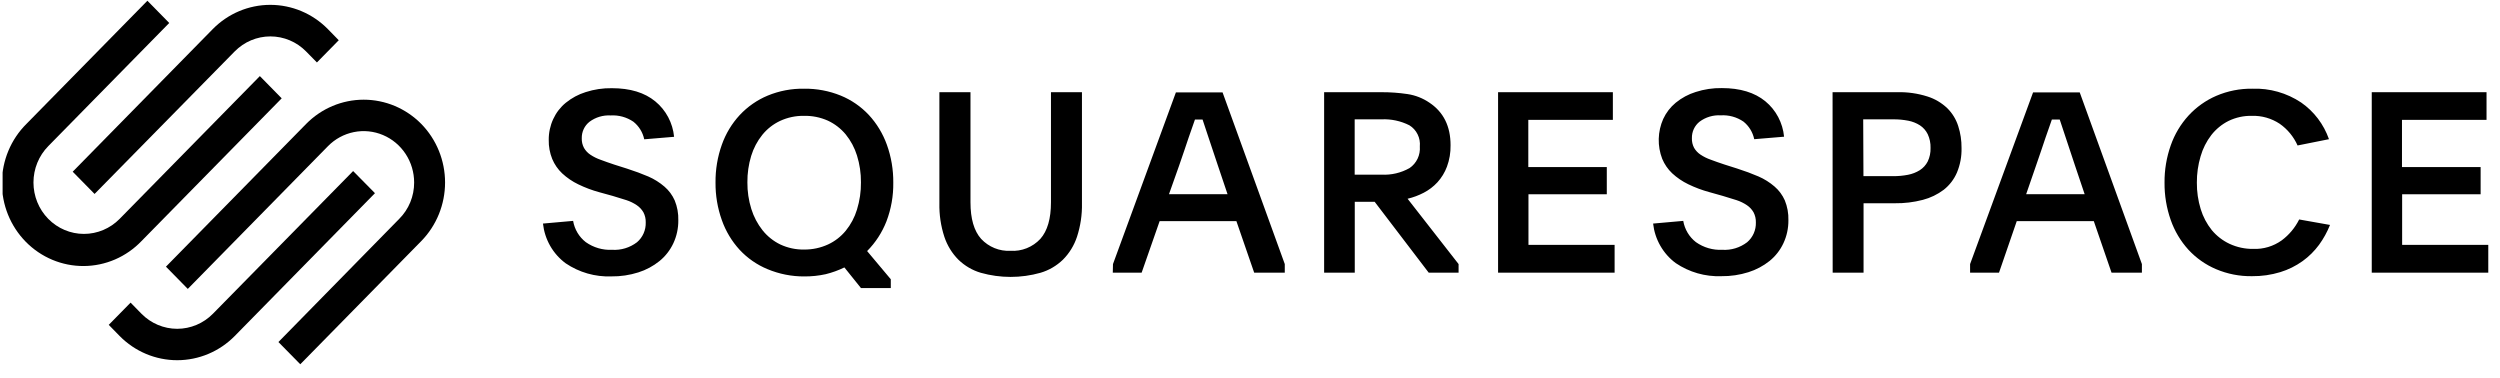 <svg width="192" height="29" viewBox="0 0 192 29" fill="none" xmlns="http://www.w3.org/2000/svg">
<g clip-path="url(#clip0_574_1418)">
<path d="M7.263 14.895L18.028 3.946C18.755 3.209 19.739 2.796 20.765 2.796C21.791 2.796 22.775 3.209 23.502 3.946L24.339 4.797L26.016 3.09L25.179 2.234C24.006 1.042 22.417 0.373 20.759 0.373C19.102 0.373 17.513 1.042 16.34 2.234L5.583 13.187L7.263 14.895Z" fill="black"/>
<path d="M21.634 7.552L19.957 5.844L9.188 16.809C8.461 17.549 7.474 17.964 6.446 17.964C5.418 17.964 4.432 17.547 3.705 16.807C2.978 16.066 2.57 15.062 2.57 14.015C2.57 12.967 2.979 11.963 3.707 11.223L12.997 1.764L11.32 0.057L2.03 9.516C1.438 10.104 0.967 10.806 0.644 11.581C0.321 12.356 0.152 13.188 0.147 14.03C0.142 14.872 0.301 15.706 0.615 16.485C0.929 17.263 1.392 17.971 1.976 18.566C2.561 19.162 3.256 19.633 4.02 19.953C4.785 20.273 5.604 20.436 6.431 20.431C7.258 20.426 8.075 20.255 8.837 19.926C9.598 19.597 10.287 19.118 10.865 18.516L21.634 7.552ZM32.353 9.516C31.179 8.325 29.59 7.656 27.933 7.656C26.276 7.656 24.687 8.325 23.513 9.516L12.745 20.48L14.422 22.188L25.19 11.223C25.733 10.672 26.423 10.297 27.175 10.145C27.927 9.993 28.706 10.072 29.414 10.371C30.122 10.67 30.727 11.175 31.153 11.824C31.579 12.473 31.806 13.236 31.806 14.016C31.808 14.536 31.708 15.051 31.511 15.53C31.314 16.01 31.025 16.445 30.66 16.809L21.382 26.268L23.062 27.975L32.353 18.516C33.523 17.322 34.181 15.703 34.181 14.016C34.181 12.329 33.523 10.71 32.353 9.516Z" fill="black"/>
<path d="M27.12 13.137L16.351 24.097C15.623 24.836 14.637 25.252 13.608 25.252C12.58 25.252 11.594 24.836 10.866 24.097L10.029 23.242L8.352 24.949L9.189 25.805C10.362 26.996 11.951 27.664 13.608 27.664C15.265 27.664 16.855 26.996 18.028 25.805L28.797 14.836L27.12 13.137Z" fill="black"/>
<path d="M44.015 16.964C44.125 17.614 44.473 18.198 44.989 18.597C45.581 19.014 46.291 19.221 47.01 19.185C47.694 19.229 48.371 19.023 48.92 18.605C49.138 18.42 49.313 18.186 49.429 17.922C49.546 17.658 49.601 17.37 49.592 17.08C49.6 16.81 49.538 16.541 49.413 16.302C49.287 16.086 49.114 15.901 48.908 15.762C48.662 15.596 48.395 15.465 48.114 15.373L47.052 15.046L46.039 14.766C45.478 14.615 44.932 14.41 44.408 14.155C43.959 13.939 43.543 13.656 43.175 13.315C42.846 13.005 42.586 12.627 42.41 12.207C42.224 11.745 42.133 11.248 42.143 10.748C42.138 10.195 42.255 9.647 42.487 9.146C42.71 8.658 43.041 8.23 43.453 7.893C43.907 7.524 44.425 7.245 44.981 7.073C45.631 6.863 46.309 6.762 46.991 6.773C48.394 6.773 49.505 7.11 50.325 7.785C50.732 8.118 51.069 8.53 51.317 8.998C51.565 9.465 51.719 9.978 51.77 10.507L49.477 10.698C49.364 10.162 49.069 9.685 48.645 9.348C48.13 8.998 47.517 8.828 46.899 8.866C46.316 8.831 45.739 9.004 45.268 9.356C45.08 9.505 44.928 9.697 44.826 9.917C44.724 10.136 44.674 10.377 44.68 10.62C44.67 10.879 44.73 11.136 44.852 11.363C44.974 11.573 45.143 11.751 45.344 11.884C45.59 12.047 45.854 12.177 46.131 12.273C46.441 12.39 46.792 12.514 47.182 12.643L48.152 12.95C48.755 13.144 49.302 13.347 49.791 13.556C50.24 13.751 50.659 14.014 51.032 14.334C51.369 14.624 51.638 14.987 51.819 15.396C52.016 15.879 52.109 16.399 52.094 16.921C52.1 17.532 51.97 18.135 51.712 18.687C51.464 19.216 51.1 19.682 50.65 20.048C50.166 20.438 49.616 20.733 49.027 20.919C48.355 21.132 47.655 21.236 46.953 21.227C45.709 21.274 44.483 20.923 43.446 20.223C42.962 19.866 42.556 19.41 42.255 18.885C41.955 18.359 41.766 17.775 41.7 17.17L44.015 16.964ZM61.759 6.812C62.72 6.8 63.674 6.979 64.567 7.341C65.382 7.674 66.118 8.18 66.725 8.827C67.334 9.486 67.805 10.264 68.111 11.114C68.447 12.048 68.614 13.036 68.604 14.031C68.618 15.044 68.44 16.05 68.081 16.995C67.746 17.853 67.24 18.632 66.595 19.282L68.413 21.448V22.121H66.121L64.849 20.538C64.388 20.763 63.906 20.937 63.409 21.059C62.873 21.176 62.326 21.233 61.778 21.23C60.806 21.236 59.843 21.046 58.943 20.67C58.133 20.336 57.402 19.828 56.8 19.181C56.199 18.524 55.735 17.75 55.437 16.905C55.107 15.98 54.943 15.003 54.952 14.019C54.942 13.029 55.106 12.045 55.437 11.114C55.737 10.266 56.205 9.49 56.812 8.835C57.417 8.188 58.15 7.679 58.962 7.341C59.85 6.975 60.801 6.795 61.759 6.812ZM61.74 8.897C61.109 8.887 60.484 9.02 59.91 9.286C59.382 9.534 58.916 9.899 58.546 10.355C58.161 10.834 57.871 11.383 57.691 11.973C57.491 12.631 57.393 13.316 57.4 14.004C57.394 14.698 57.495 15.388 57.702 16.05C57.887 16.645 58.18 17.201 58.565 17.687C58.935 18.149 59.401 18.521 59.929 18.776C60.502 19.044 61.128 19.177 61.759 19.165C62.389 19.171 63.013 19.039 63.589 18.776C64.115 18.533 64.581 18.173 64.952 17.722C65.342 17.243 65.636 16.691 65.816 16.096C66.025 15.419 66.128 14.713 66.121 14.004C66.127 13.305 66.024 12.609 65.816 11.942C65.633 11.351 65.34 10.802 64.952 10.324C64.577 9.873 64.109 9.512 63.581 9.266C63.001 9.008 62.373 8.882 61.74 8.897ZM77.608 19.262C78.033 19.289 78.458 19.221 78.854 19.062C79.25 18.904 79.607 18.659 79.9 18.345C80.442 17.735 80.714 16.799 80.714 15.536V7.081H83.094V15.614C83.112 16.488 82.983 17.359 82.712 18.189C82.492 18.853 82.122 19.456 81.63 19.947C81.143 20.417 80.552 20.761 79.908 20.95C78.408 21.373 76.823 21.373 75.324 20.95C74.681 20.761 74.093 20.416 73.608 19.947C73.118 19.455 72.748 18.853 72.527 18.189C72.256 17.359 72.127 16.488 72.145 15.614V7.081H74.533V15.536C74.533 16.797 74.805 17.733 75.35 18.345C75.639 18.654 75.991 18.897 76.38 19.055C76.77 19.214 77.189 19.284 77.608 19.262ZM85.477 20.281L90.309 7.096H93.893L98.671 20.281V20.943H96.322L94.955 16.983H89.06L87.677 20.943H85.462L85.477 20.281ZM89.778 14.914H94.275L93.534 12.713C93.243 11.853 93.01 11.157 92.831 10.608C92.651 10.06 92.498 9.593 92.357 9.181H91.772L91.543 9.838C91.467 10.056 91.383 10.301 91.287 10.569C91.192 10.838 91.089 11.149 90.974 11.499C90.859 11.849 90.722 12.25 90.558 12.713L89.778 14.914ZM112.019 20.943H109.727L105.574 15.497H104.046V20.943H101.693V7.081H106.113C106.775 7.079 107.436 7.127 108.092 7.224C108.7 7.314 109.281 7.543 109.791 7.893C110.866 8.614 111.403 9.701 111.403 11.153C111.414 11.716 111.32 12.275 111.125 12.802C110.96 13.245 110.712 13.652 110.395 14C110.093 14.327 109.737 14.598 109.345 14.801C108.951 15.006 108.534 15.162 108.103 15.264L112.019 20.281V20.943ZM104.039 13.413H106.105C106.854 13.453 107.6 13.278 108.256 12.907C108.52 12.727 108.732 12.479 108.871 12.188C109.009 11.896 109.068 11.573 109.043 11.25C109.074 10.93 109.016 10.607 108.874 10.32C108.733 10.032 108.515 9.791 108.244 9.624C107.581 9.289 106.845 9.131 106.105 9.165H104.039V13.413ZM115.052 7.081H123.868V9.204H117.374V12.833H123.402V14.918H117.386V18.807H124.002V20.943H115.052V7.081ZM129.273 16.964C129.384 17.614 129.732 18.198 130.248 18.597C130.84 19.014 131.55 19.22 132.268 19.185C132.952 19.229 133.63 19.023 134.178 18.605C134.397 18.42 134.571 18.186 134.688 17.922C134.804 17.658 134.86 17.37 134.851 17.08C134.858 16.81 134.796 16.541 134.671 16.302C134.546 16.086 134.373 15.901 134.167 15.762C133.921 15.596 133.653 15.465 133.372 15.373L132.31 15.046L131.287 14.758C130.725 14.607 130.179 14.402 129.655 14.148C129.206 13.931 128.79 13.648 128.422 13.308C128.093 12.997 127.833 12.619 127.658 12.199C127.469 11.71 127.378 11.187 127.391 10.661C127.405 10.135 127.521 9.617 127.734 9.138C127.959 8.651 128.289 8.223 128.7 7.886C129.154 7.516 129.673 7.237 130.228 7.065C130.878 6.855 131.557 6.754 132.238 6.765C133.641 6.765 134.754 7.103 135.576 7.777C135.982 8.11 136.319 8.523 136.566 8.99C136.813 9.458 136.967 9.971 137.017 10.499L134.725 10.69C134.613 10.156 134.321 9.678 133.899 9.34C133.385 8.989 132.772 8.82 132.154 8.858C131.571 8.823 130.994 8.996 130.523 9.348C130.335 9.498 130.185 9.69 130.083 9.91C129.982 10.129 129.932 10.37 129.938 10.612C129.928 10.871 129.986 11.127 130.106 11.355C130.229 11.565 130.398 11.743 130.599 11.876C130.844 12.039 131.109 12.169 131.386 12.265C131.695 12.382 132.047 12.506 132.44 12.635L133.407 12.942C134.013 13.136 134.559 13.339 135.045 13.549C135.495 13.743 135.914 14.006 136.287 14.327C136.623 14.617 136.892 14.979 137.074 15.389C137.27 15.871 137.364 16.391 137.349 16.913C137.355 17.524 137.225 18.128 136.967 18.679C136.72 19.209 136.356 19.675 135.905 20.04C135.42 20.427 134.87 20.719 134.281 20.904C133.609 21.116 132.908 21.22 132.203 21.211C130.96 21.258 129.734 20.907 128.697 20.207C128.216 19.852 127.813 19.398 127.514 18.875C127.214 18.352 127.025 17.771 126.959 17.17L129.273 16.964ZM140.741 7.081H145.707C146.494 7.06 147.279 7.172 148.03 7.411C148.6 7.59 149.123 7.9 149.558 8.317C149.94 8.696 150.225 9.163 150.39 9.679C150.566 10.223 150.652 10.794 150.646 11.367C150.662 12.013 150.542 12.654 150.295 13.249C150.072 13.77 149.724 14.224 149.283 14.572C148.8 14.935 148.253 15.2 147.671 15.35C146.971 15.532 146.25 15.62 145.528 15.61H143.121V20.943H140.749L140.741 7.081ZM143.113 13.529H145.386C145.771 13.532 146.154 13.497 146.532 13.424C146.854 13.363 147.162 13.243 147.441 13.07C147.699 12.906 147.908 12.675 148.049 12.401C148.203 12.079 148.277 11.725 148.266 11.367C148.278 11 148.203 10.636 148.049 10.305C147.913 10.027 147.705 9.792 147.449 9.624C147.174 9.45 146.87 9.33 146.551 9.27C146.174 9.197 145.79 9.162 145.405 9.165H143.094L143.113 13.529ZM151.303 20.281L156.14 7.096H159.723L164.498 20.281V20.943H162.167L160.804 16.983H154.887L153.523 20.943H151.303V20.281ZM155.609 14.914H160.101L159.36 12.713C159.069 11.853 158.836 11.157 158.661 10.608L158.187 9.181H157.583L157.354 9.838C157.278 10.056 157.194 10.301 157.098 10.569C157.003 10.838 156.9 11.149 156.785 11.499C156.67 11.849 156.533 12.25 156.369 12.713L155.609 14.914ZM178.945 17.275C178.729 17.817 178.447 18.329 178.105 18.799C177.75 19.281 177.323 19.704 176.84 20.052C176.317 20.426 175.738 20.713 175.125 20.9C174.421 21.114 173.69 21.219 172.955 21.211C172.007 21.226 171.065 21.042 170.189 20.67C169.388 20.33 168.665 19.821 168.069 19.177C167.471 18.518 167.009 17.743 166.713 16.898C166.389 15.978 166.228 15.008 166.236 14.031C166.227 13.054 166.389 12.084 166.713 11.165C167.01 10.316 167.474 9.537 168.077 8.877C168.676 8.227 169.402 7.71 170.209 7.361C171.087 6.984 172.033 6.798 172.986 6.812C174.311 6.764 175.619 7.135 176.729 7.874C177.716 8.559 178.464 9.545 178.865 10.69L176.454 11.172C176.154 10.499 175.679 9.922 175.079 9.504C174.445 9.086 173.702 8.874 172.948 8.897C172.329 8.883 171.715 9.016 171.156 9.286C170.641 9.543 170.188 9.914 169.83 10.371C169.455 10.858 169.175 11.414 169.005 12.008C168.81 12.663 168.714 13.343 168.719 14.027C168.713 14.715 168.812 15.4 169.013 16.058C169.193 16.646 169.482 17.194 169.865 17.672C170.238 18.12 170.704 18.48 171.229 18.726C171.8 18.992 172.422 19.125 173.051 19.115C173.831 19.147 174.601 18.916 175.24 18.457C175.803 18.037 176.261 17.488 176.577 16.855L178.945 17.275ZM182.15 7.081H190.966V9.204H184.472V12.833H190.512V14.918H184.484V18.807H191.1V20.943H182.15V7.081Z" fill="black"/>
</g>
<defs>
<clipPath id="clip0_574_1418">
<rect width="191" height="28.117" fill="white" transform="translate(0.2)"/>
</clipPath>
</defs>
</svg>
